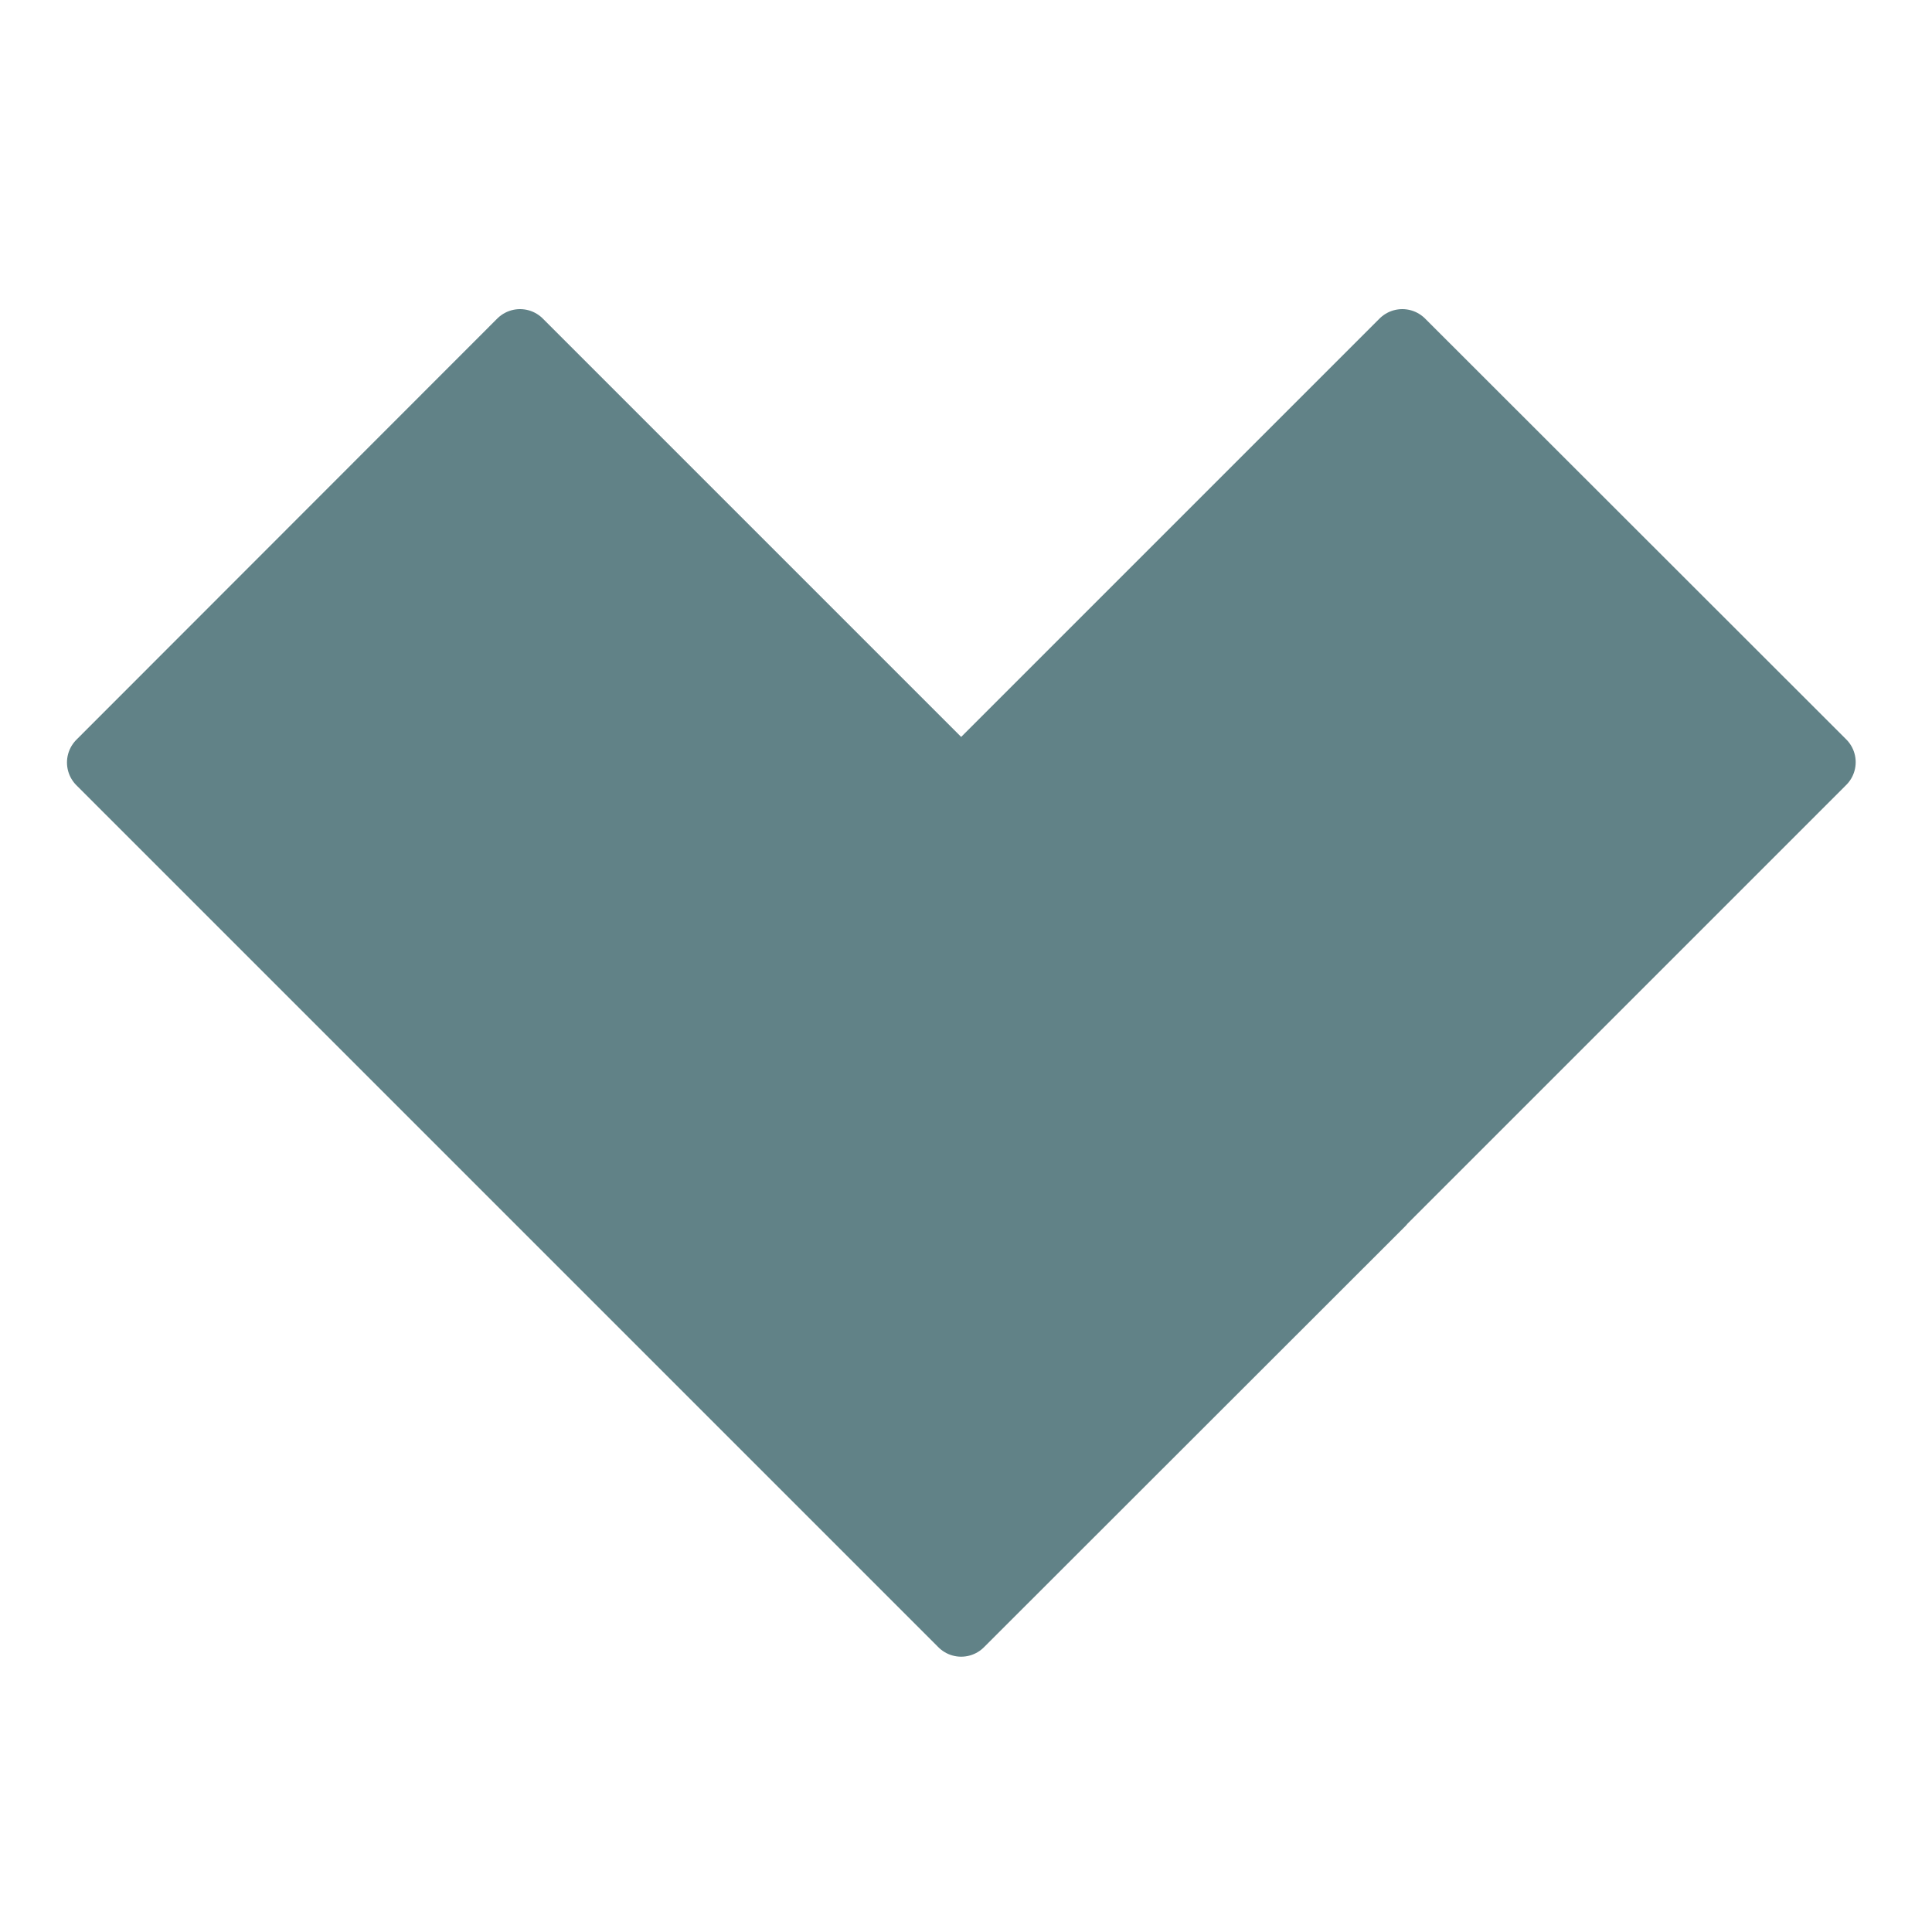<?xml version="1.0" ?><svg data-name="Layer 1" id="Layer_1" viewBox="0 0 60 60" xmlns="http://www.w3.org/2000/svg" xmlns:xlink="http://www.w3.org/1999/xlink"><defs><style>.cls-1,.cls-4{fill:none;}.cls-1{clip-rule:evenodd;}.cls-2{clip-path:url(#clip-path);}.cls-3{fill:#618287;}.cls-4{stroke:#618287;stroke-linecap:round;stroke-linejoin:round;stroke-width:2px;}</style><clipPath id="clip-path"><polygon class="cls-1" points="29.85 24.3 16.15 10.6 3.08 23.68 16.77 37.37 29.85 50.45 29.85 50.45 42.93 37.38 42.93 37.37 56.63 23.67 43.55 10.6 29.85 24.3"/></clipPath></defs><title/><g class="cls-2"><rect class="cls-3" height="49.86" width="63.55" x="-1.92" y="5.59"/></g><polygon class="cls-4" points="29.85 24.3 16.15 10.6 3.08 23.68 16.77 37.37 29.85 50.45 29.85 50.45 42.93 37.38 42.93 37.37 56.63 23.67 43.55 10.6 29.85 24.3"/></svg>